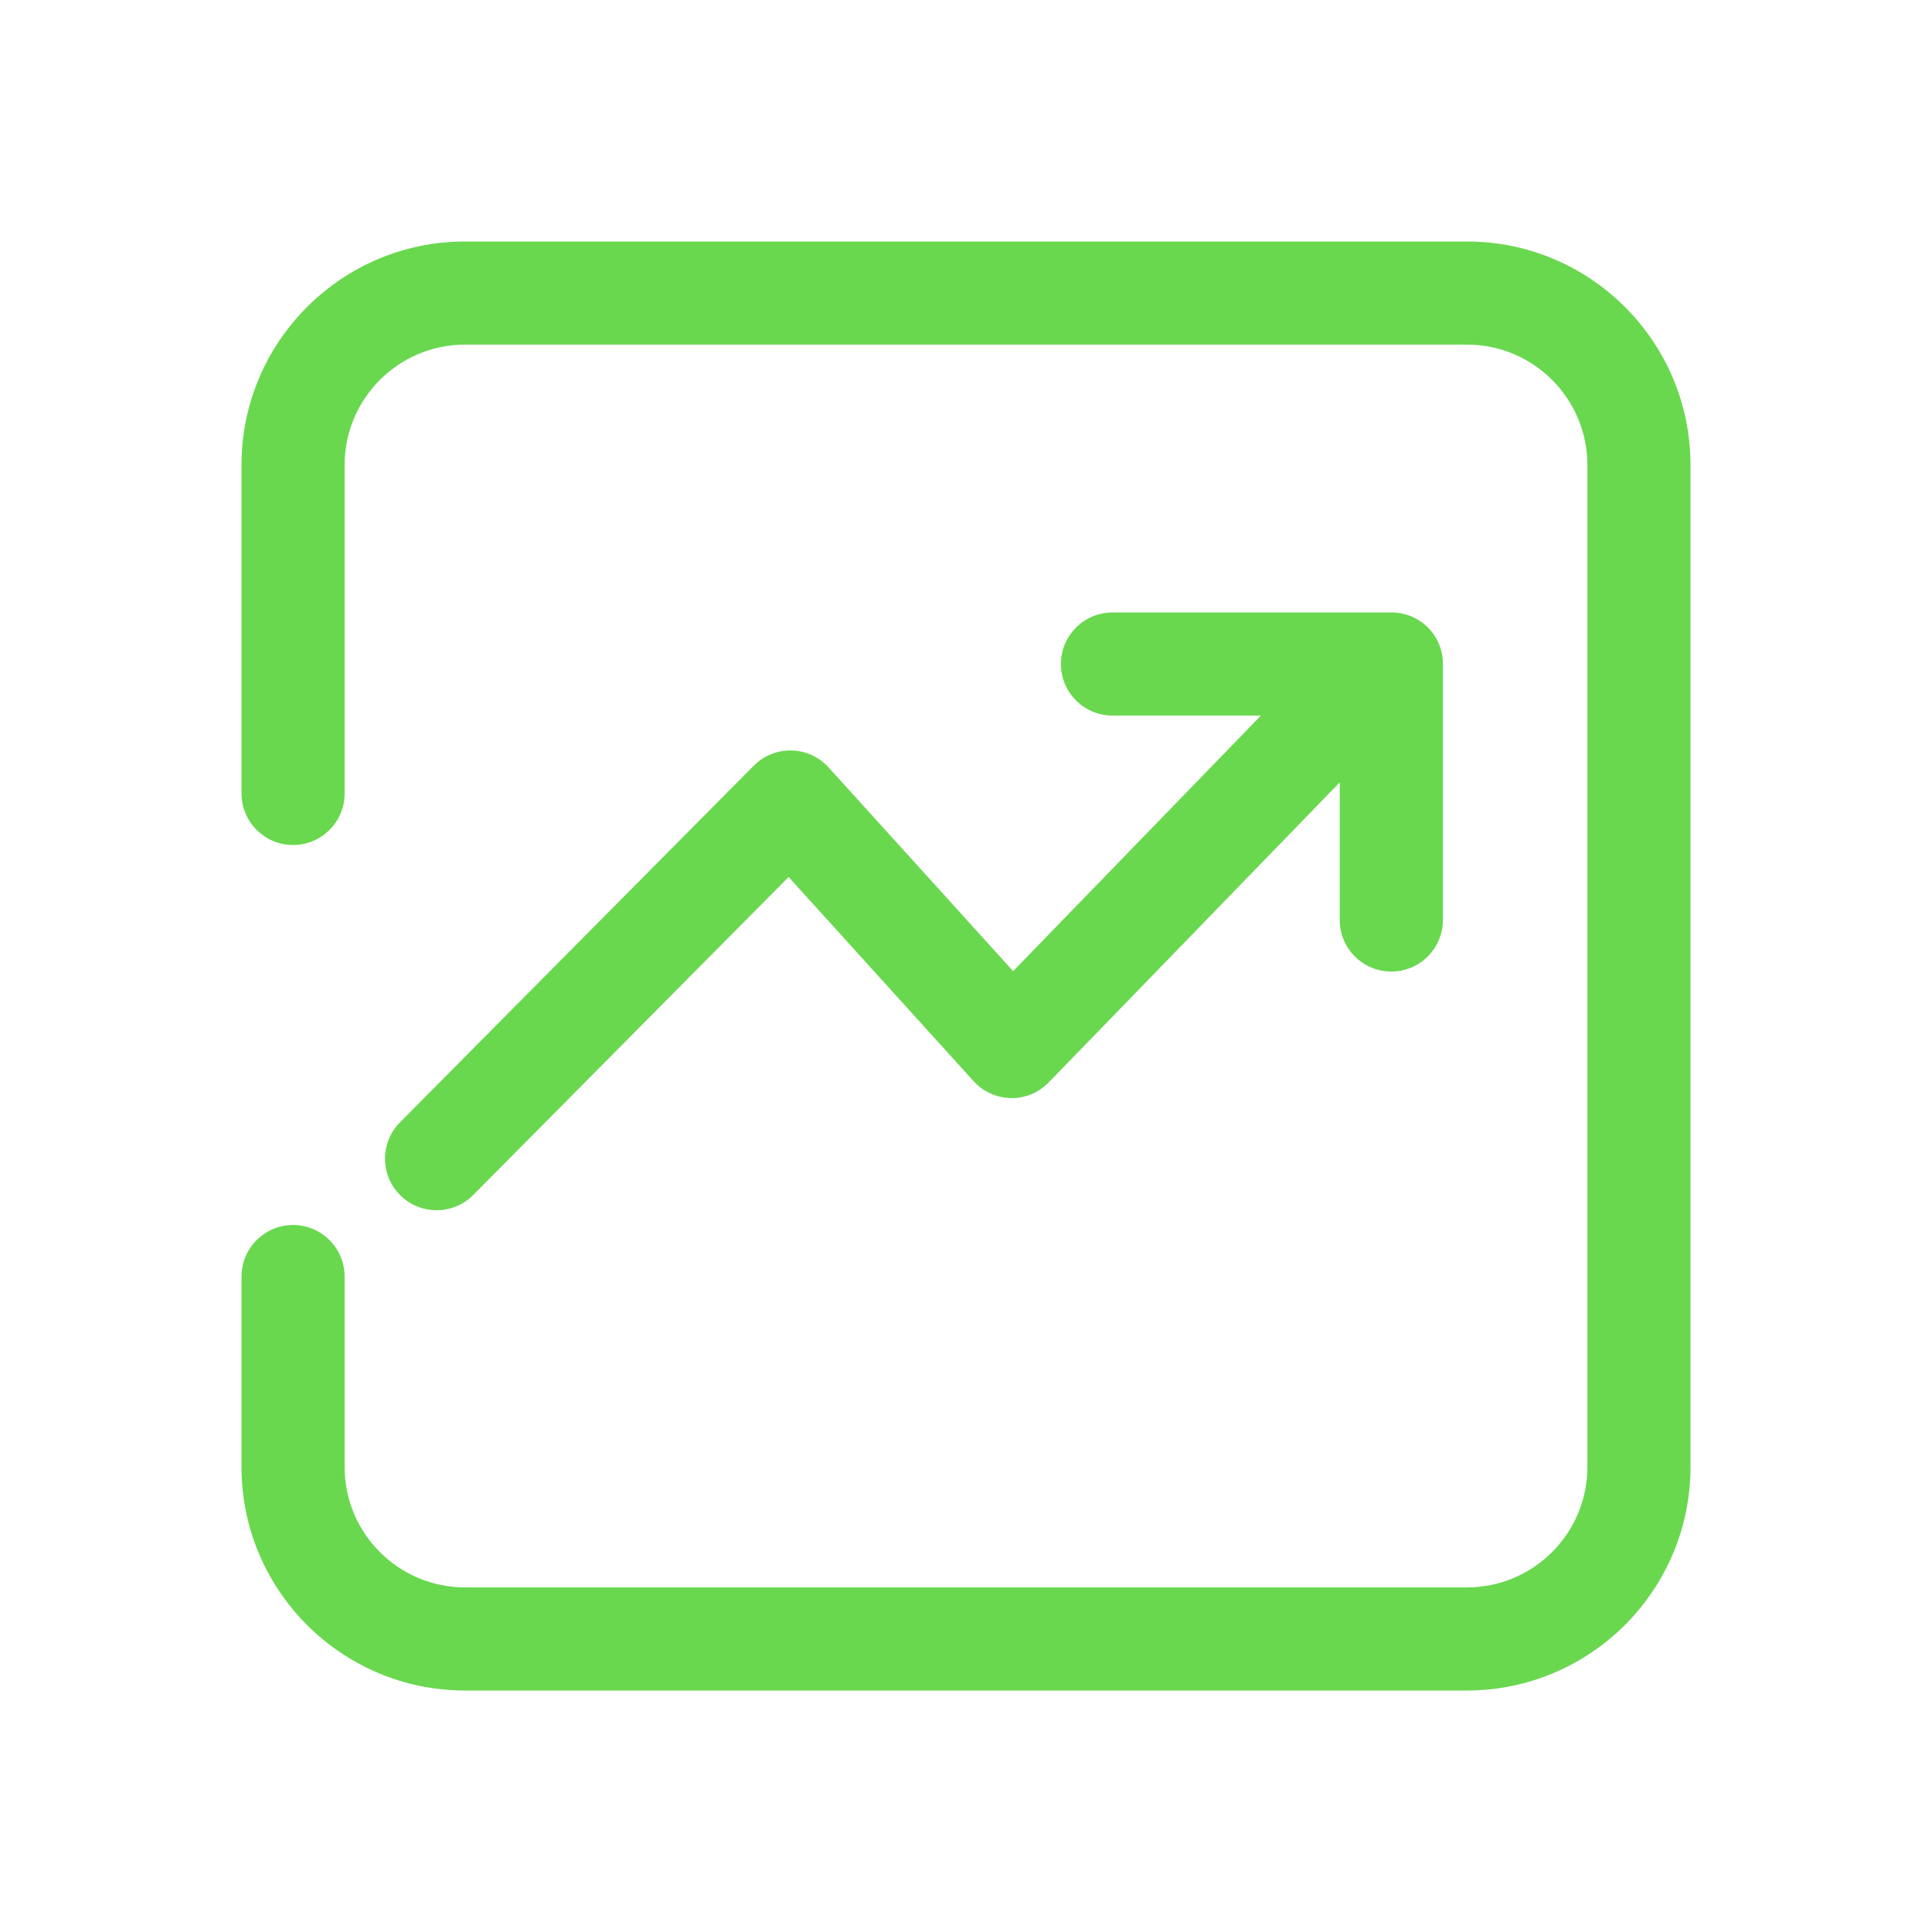 <svg width="32" height="32" viewBox="0 0 32 32" fill="none" xmlns="http://www.w3.org/2000/svg">
<path d="M24.297 28H7.701C5.66 28 4 26.34 4 24.299V21.144C4 20.673 4.383 20.29 4.854 20.29C5.325 20.29 5.708 20.673 5.708 21.144V24.299C5.708 25.398 6.602 26.292 7.701 26.292H24.299C25.398 26.292 26.292 25.398 26.292 24.299V7.701C26.292 6.602 25.398 5.708 24.299 5.708H7.701C6.602 5.708 5.708 6.602 5.708 7.701V13.142C5.708 13.613 5.325 13.996 4.854 13.996C4.383 13.996 4 13.613 4 13.142V7.701C4 5.66 5.66 4 7.701 4H24.299C26.34 4 28 5.66 28 7.701V24.299C27.999 26.339 26.339 28 24.297 28Z" fill="#69D84F"/>
<path d="M23.047 10.144H18.427C17.955 10.144 17.572 10.527 17.572 10.998C17.572 11.47 17.955 11.852 18.427 11.852H20.885L16.781 16.085L13.724 12.711C13.646 12.625 13.552 12.556 13.446 12.508C13.341 12.459 13.227 12.433 13.111 12.43C12.876 12.425 12.65 12.516 12.485 12.682L6.625 18.589C6.466 18.75 6.377 18.967 6.377 19.194C6.378 19.421 6.469 19.638 6.629 19.797C6.789 19.956 7.006 20.045 7.231 20.045C7.451 20.045 7.671 19.961 7.838 19.793L13.062 14.526L16.125 17.907C16.203 17.993 16.298 18.063 16.404 18.111C16.511 18.159 16.626 18.185 16.742 18.187C16.974 18.195 17.205 18.098 17.37 17.928L22.19 12.959V15.238C22.19 15.709 22.573 16.092 23.044 16.092C23.516 16.092 23.899 15.709 23.899 15.238V10.998C23.901 10.526 23.519 10.144 23.047 10.144Z" fill="#69D84F"/>
</svg>
